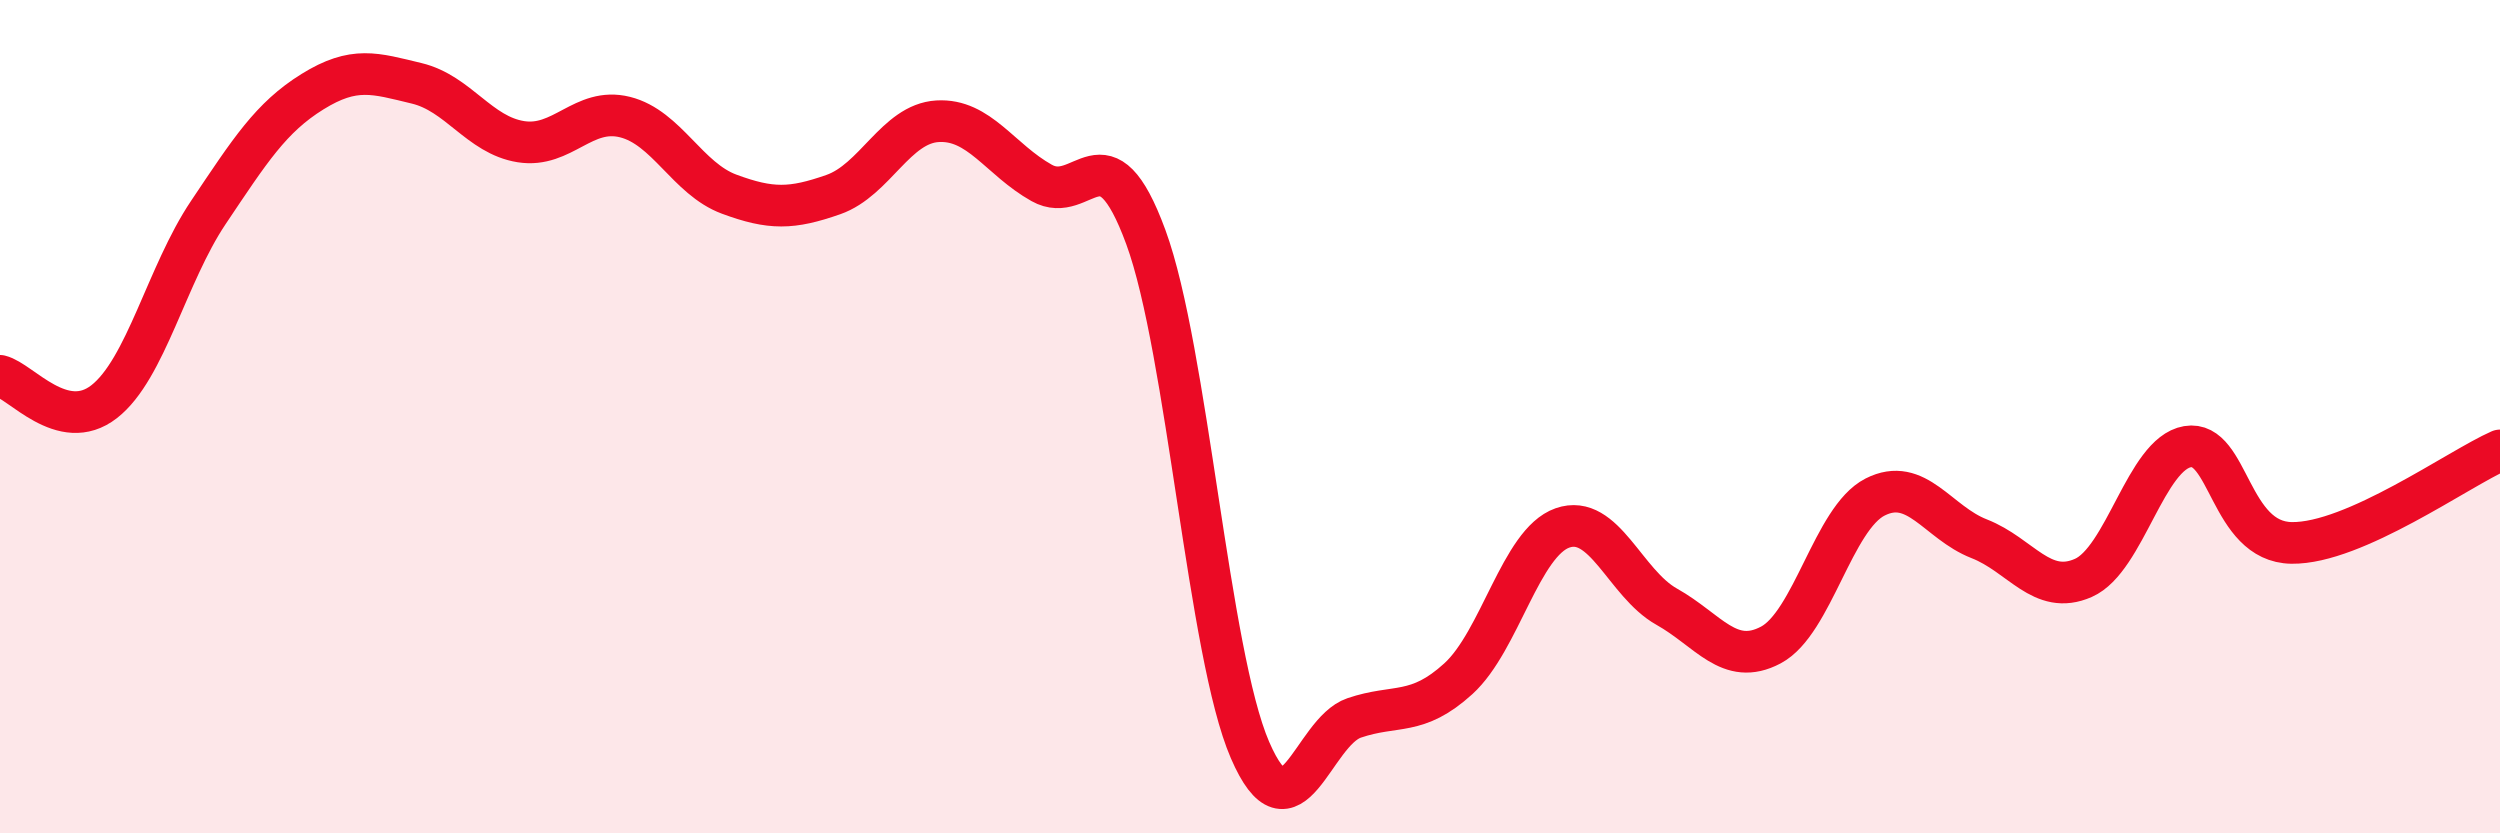 
    <svg width="60" height="20" viewBox="0 0 60 20" xmlns="http://www.w3.org/2000/svg">
      <path
        d="M 0,9.02 C 0.5,9.14 1.5,10.42 2.5,9.64 C 3.5,8.86 4,6.59 5,5.1 C 6,3.61 6.5,2.82 7.5,2.2 C 8.5,1.58 9,1.76 10,2 C 11,2.24 11.5,3.24 12.5,3.4 C 13.5,3.56 14,2.56 15,2.81 C 16,3.06 16.5,4.29 17.5,4.66 C 18.5,5.03 19,5.02 20,4.67 C 21,4.32 21.5,2.97 22.5,2.91 C 23.5,2.85 24,3.83 25,4.39 C 26,4.95 26.5,2.97 27.5,5.69 C 28.5,8.41 29,15.69 30,18 C 31,20.31 31.5,17.57 32.5,17.23 C 33.5,16.89 34,17.2 35,16.29 C 36,15.38 36.5,13.02 37.5,12.67 C 38.5,12.32 39,14 40,14.56 C 41,15.12 41.5,16.01 42.5,15.48 C 43.5,14.95 44,12.44 45,11.93 C 46,11.42 46.5,12.54 47.5,12.93 C 48.5,13.32 49,14.31 50,13.87 C 51,13.43 51.5,10.89 52.5,10.72 C 53.5,10.55 53.5,13.01 55,13.03 C 56.5,13.05 59,11.25 60,10.81L60 20L0 20Z"
        fill="#EB0A25"
        opacity="0.1"
        stroke-linecap="round"
        stroke-linejoin="round"
      />
      <path
        d="M 0,9.02 C 0.5,9.14 1.5,10.42 2.5,9.64 C 3.5,8.86 4,6.59 5,5.1 C 6,3.61 6.5,2.82 7.5,2.2 C 8.5,1.58 9,1.76 10,2 C 11,2.24 11.5,3.24 12.5,3.4 C 13.5,3.56 14,2.56 15,2.81 C 16,3.06 16.5,4.29 17.5,4.66 C 18.5,5.03 19,5.02 20,4.67 C 21,4.32 21.5,2.97 22.5,2.91 C 23.5,2.85 24,3.83 25,4.39 C 26,4.95 26.5,2.97 27.5,5.69 C 28.5,8.41 29,15.69 30,18 C 31,20.31 31.5,17.57 32.5,17.23 C 33.5,16.89 34,17.2 35,16.29 C 36,15.38 36.5,13.02 37.5,12.67 C 38.5,12.32 39,14 40,14.56 C 41,15.12 41.5,16.01 42.5,15.48 C 43.5,14.95 44,12.44 45,11.93 C 46,11.42 46.5,12.54 47.5,12.93 C 48.5,13.32 49,14.31 50,13.87 C 51,13.43 51.5,10.89 52.5,10.72 C 53.5,10.55 53.5,13.01 55,13.03 C 56.5,13.05 59,11.25 60,10.81"
        stroke="#EB0A25"
        stroke-width="1"
        fill="none"
        stroke-linecap="round"
        stroke-linejoin="round"
      />
    </svg>
  